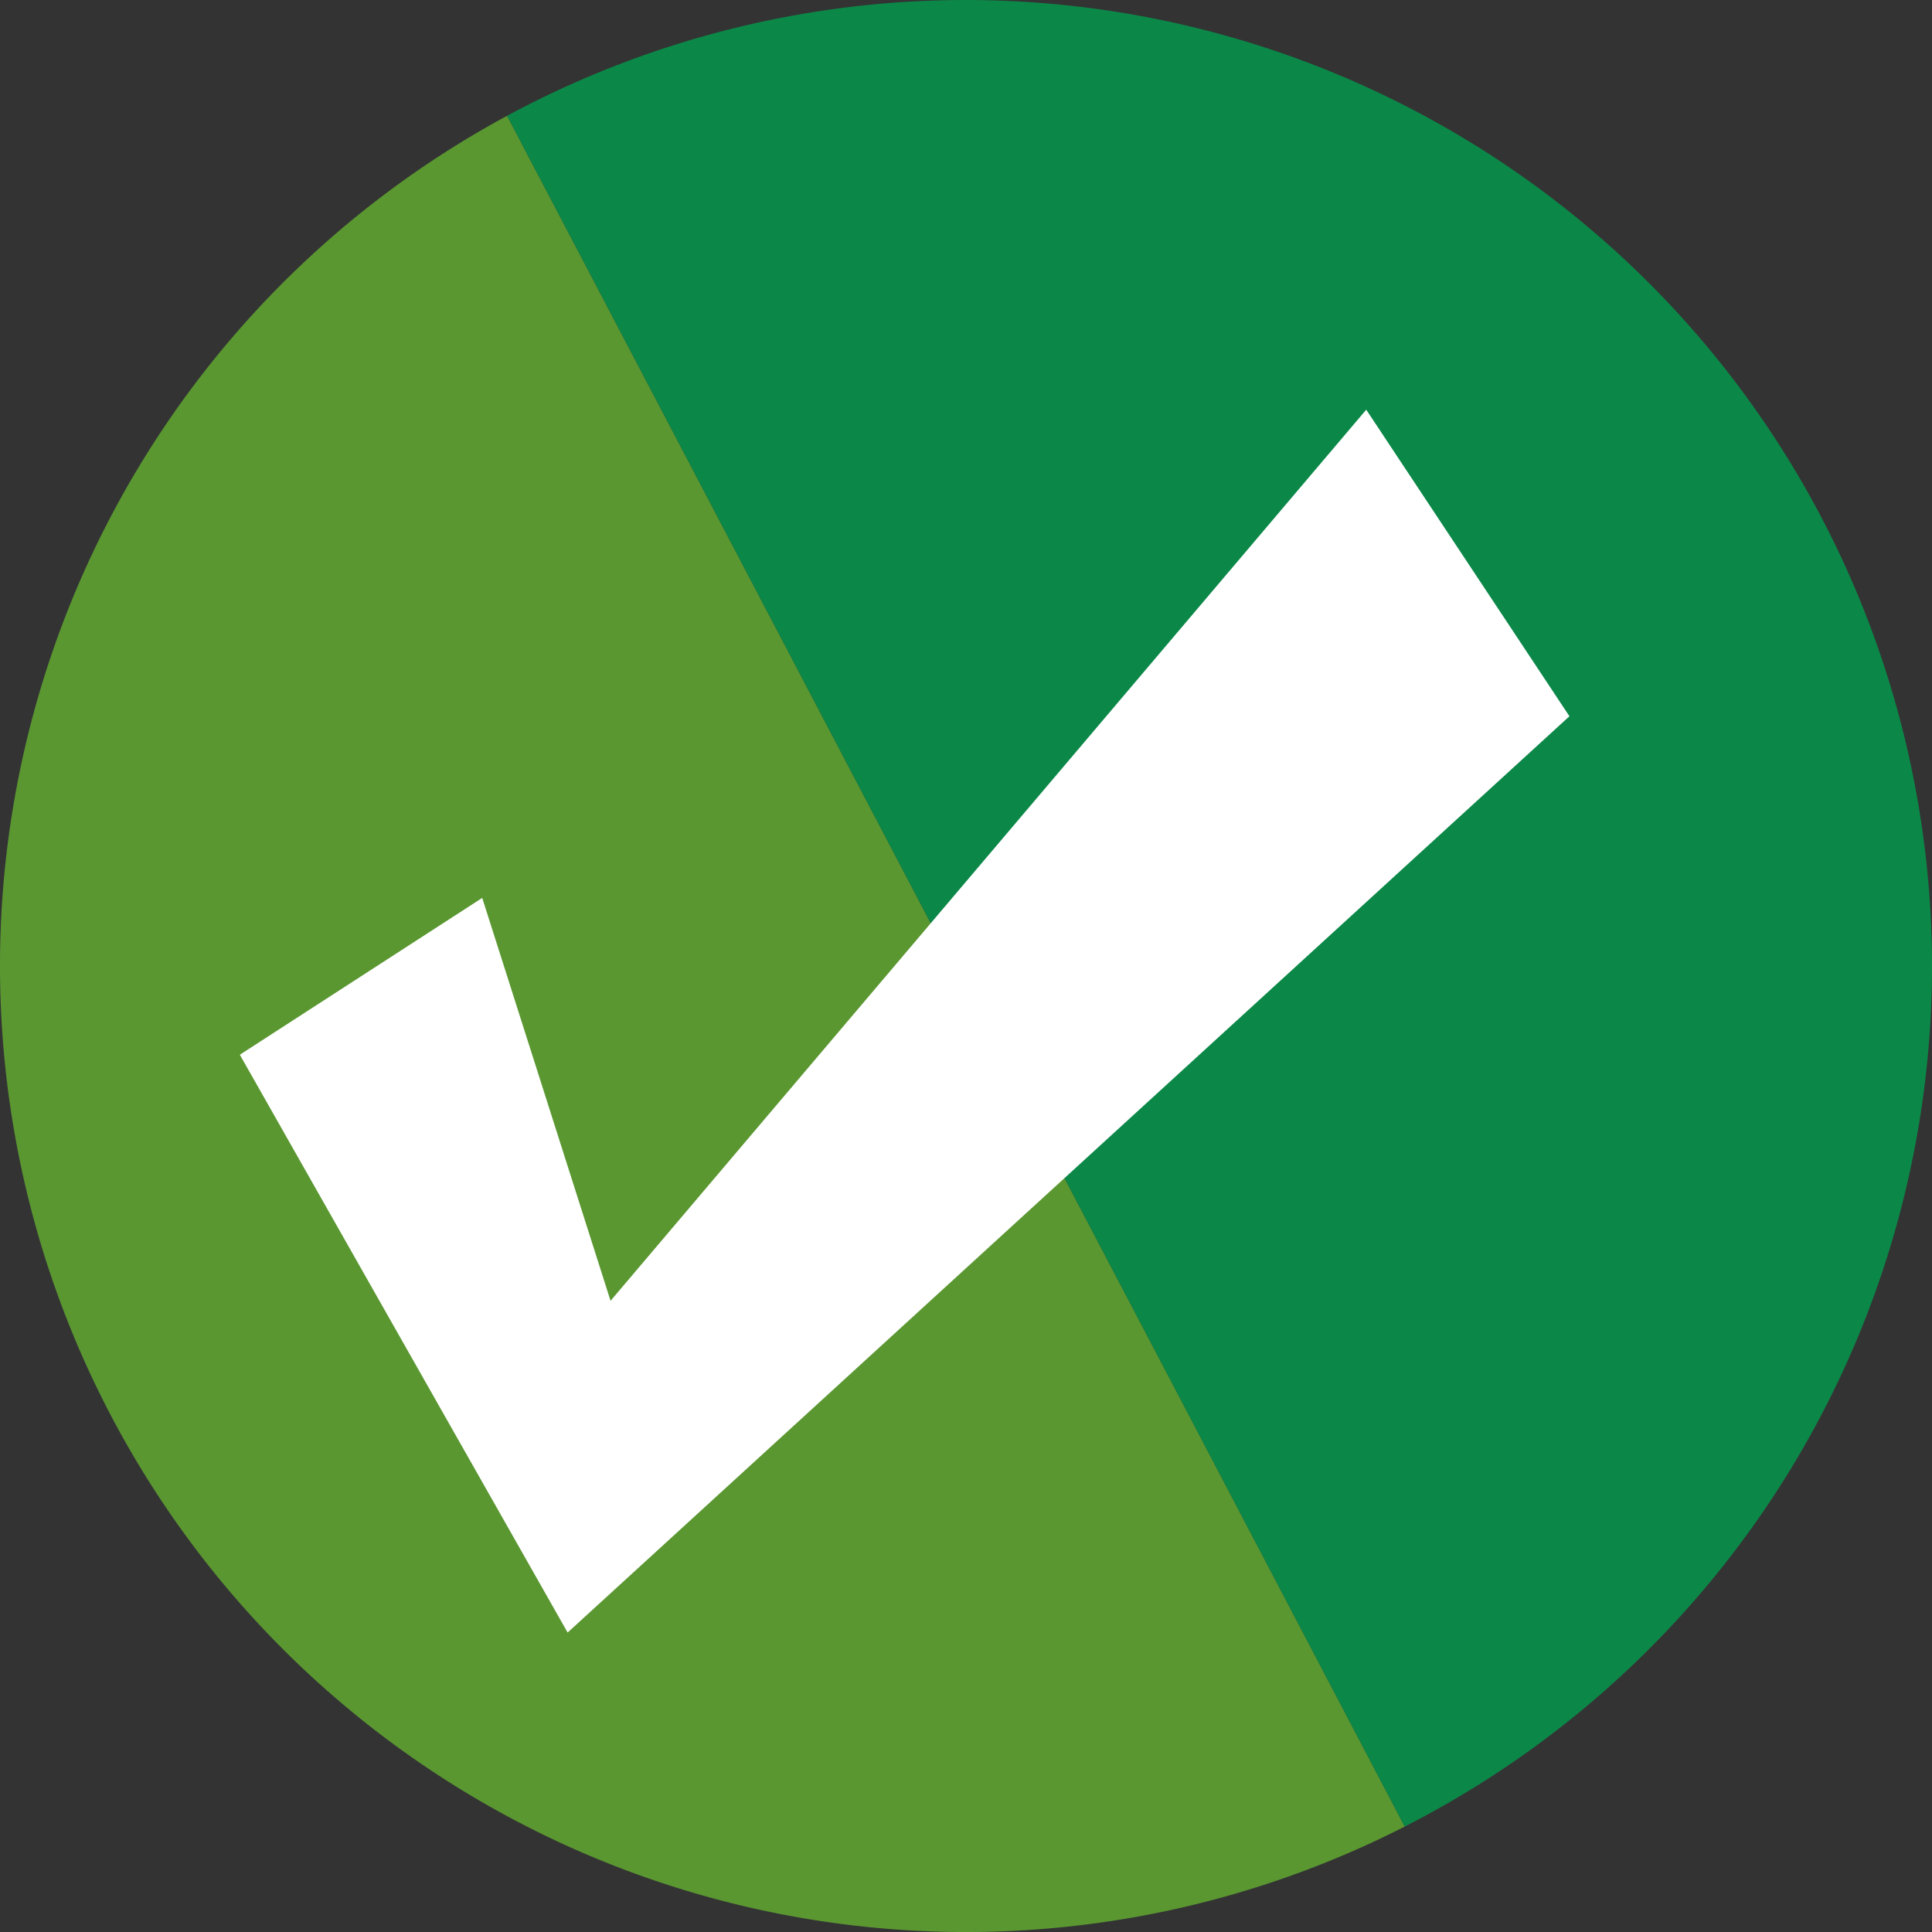 <svg xmlns="http://www.w3.org/2000/svg" width="38.659" height="38.659" viewBox="0 0 38.659 38.659">
  <rect x="0" y="0" width="38.659" height="38.659" fill="#333333" stroke="none"/>
  <g id="Group_694" data-name="Group 694" transform="translate(-14.509 -12.665)">
    <g id="Group_680" data-name="Group 680" transform="translate(14.509 12.665)">
      <path id="Path_499" data-name="Path 499" d="M14.509,36.79A19.327,19.327,0,0,0,42.618,54.009L24.656,19.777A19.325,19.325,0,0,0,14.509,36.79Z" transform="translate(-14.509 -17.46)" fill="#5a9731"/>
      <path id="Path_500" data-name="Path 500" d="M74.169,31.995A19.335,19.335,0,0,0,45.657,14.982L63.618,49.214A19.324,19.324,0,0,0,74.169,31.995Z" transform="translate(-35.51 -12.665)" fill="#0b8848"/>
    </g>
    <g id="Group_681" data-name="Group 681" transform="translate(19.308 20.863)">
      <path id="Path_501" data-name="Path 501" d="M36.659,55.662,34.091,47.6l-4.85,3.138L35.8,62.3,55.846,43.965,51.78,37.831Z" transform="translate(-29.241 -37.831)" fill="#fff"/>
    </g>
  </g>
</svg>
